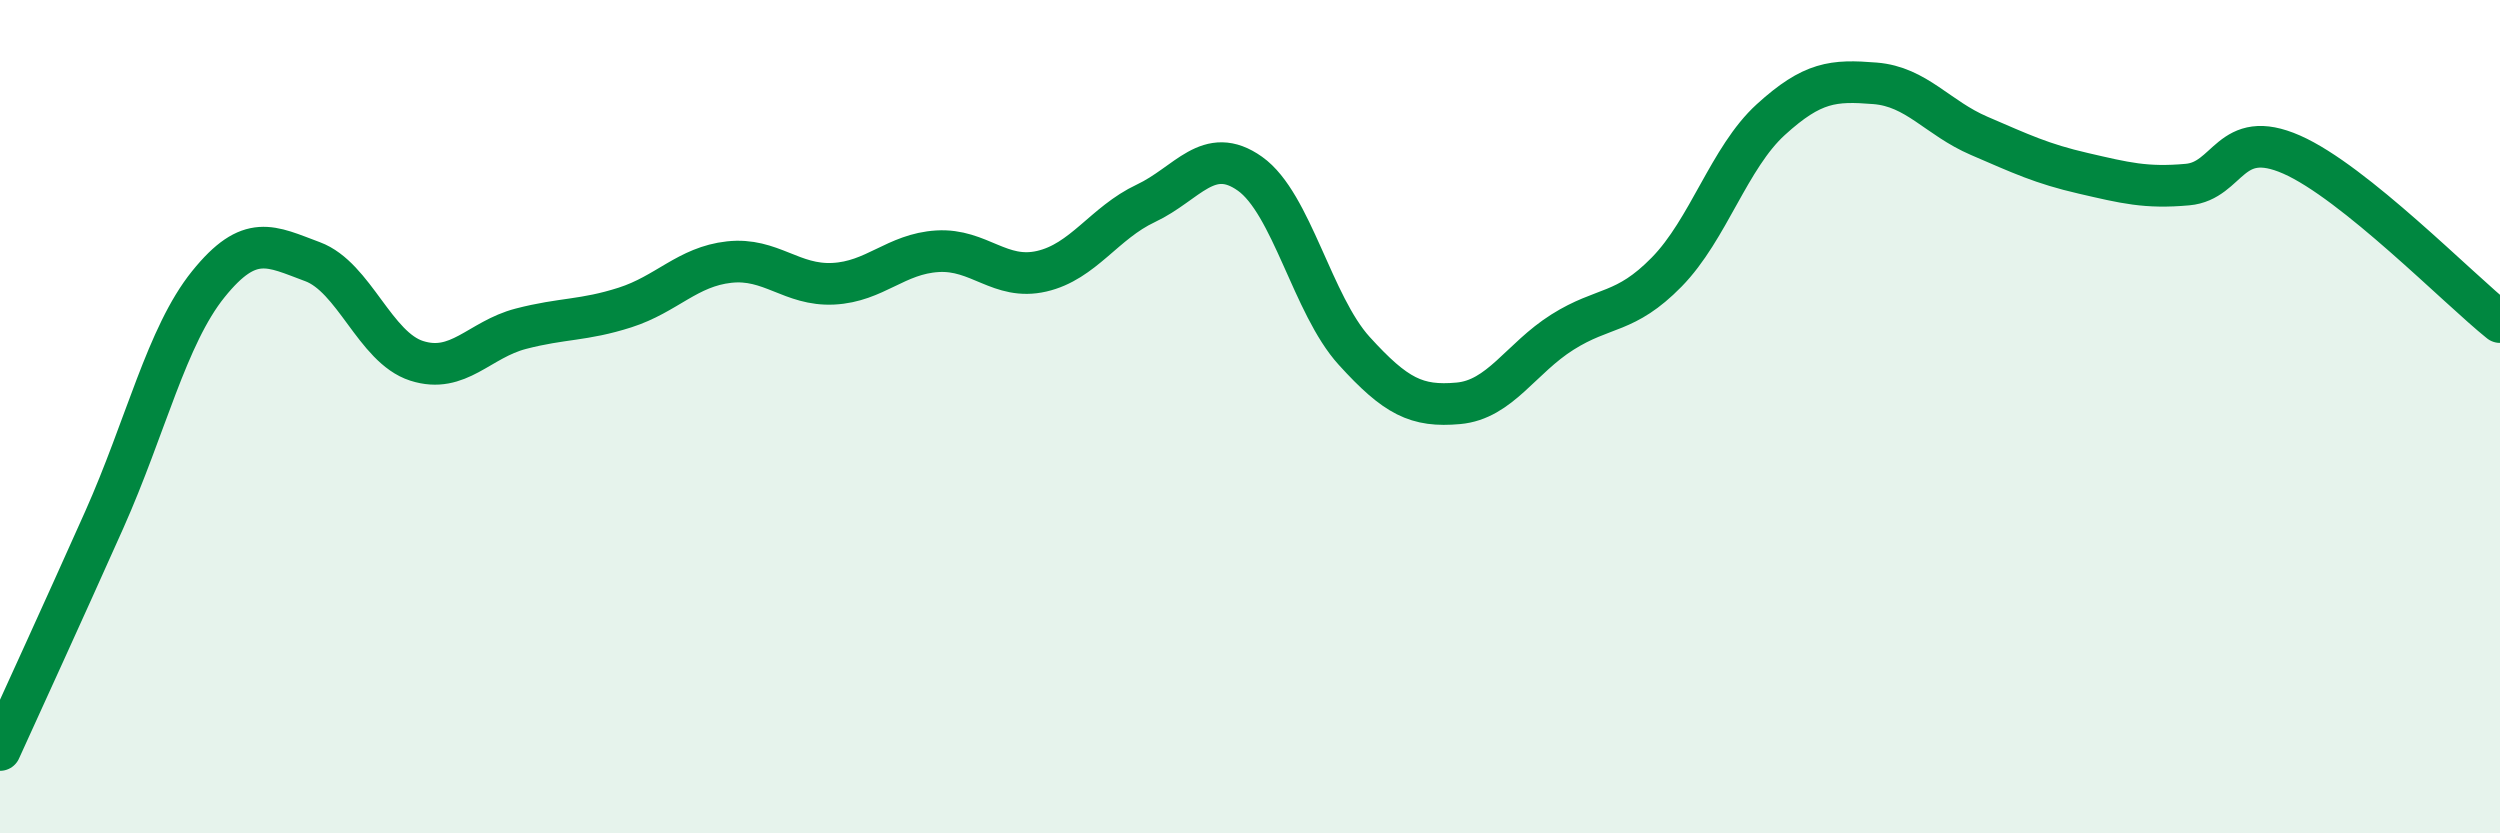 
    <svg width="60" height="20" viewBox="0 0 60 20" xmlns="http://www.w3.org/2000/svg">
      <path
        d="M 0,18 C 0.5,16.9 1.5,14.72 2.5,12.48 C 3.5,10.24 4,8.06 5,6.82 C 6,5.58 6.5,5.91 7.5,6.28 C 8.5,6.65 9,8.34 10,8.66 C 11,8.98 11.5,8.15 12.5,7.89 C 13.5,7.63 14,7.7 15,7.38 C 16,7.06 16.5,6.4 17.5,6.29 C 18.5,6.18 19,6.86 20,6.81 C 21,6.76 21.5,6.09 22.5,6.03 C 23.5,5.97 24,6.74 25,6.51 C 26,6.28 26.5,5.35 27.5,4.88 C 28.5,4.41 29,3.46 30,4.17 C 31,4.88 31.5,7.32 32.5,8.42 C 33.5,9.52 34,9.77 35,9.68 C 36,9.59 36.5,8.6 37.5,7.97 C 38.5,7.34 39,7.55 40,6.53 C 41,5.51 41.5,3.78 42.5,2.87 C 43.5,1.96 44,1.92 45,2 C 46,2.08 46.5,2.83 47.5,3.26 C 48.5,3.69 49,3.93 50,4.16 C 51,4.39 51.5,4.52 52.5,4.43 C 53.5,4.34 53.5,3.05 55,3.71 C 56.5,4.37 59,6.93 60,7.73L60 20L0 20Z"
        fill="#008740"
        opacity="0.1"
        stroke-linecap="round"
        stroke-linejoin="round"
      />
      <path
        d="M 0,18 C 0.5,16.9 1.5,14.72 2.5,12.48 C 3.5,10.24 4,8.06 5,6.82 C 6,5.58 6.5,5.91 7.5,6.28 C 8.5,6.65 9,8.34 10,8.66 C 11,8.98 11.5,8.15 12.5,7.89 C 13.5,7.63 14,7.7 15,7.38 C 16,7.06 16.5,6.4 17.5,6.29 C 18.5,6.18 19,6.86 20,6.81 C 21,6.76 21.5,6.09 22.5,6.03 C 23.5,5.97 24,6.74 25,6.51 C 26,6.28 26.5,5.35 27.5,4.88 C 28.5,4.41 29,3.46 30,4.17 C 31,4.88 31.5,7.32 32.5,8.42 C 33.5,9.52 34,9.77 35,9.68 C 36,9.59 36.5,8.6 37.5,7.97 C 38.5,7.34 39,7.55 40,6.53 C 41,5.51 41.5,3.78 42.5,2.87 C 43.5,1.96 44,1.92 45,2 C 46,2.08 46.5,2.83 47.5,3.26 C 48.5,3.69 49,3.93 50,4.16 C 51,4.39 51.5,4.52 52.5,4.43 C 53.5,4.34 53.5,3.05 55,3.71 C 56.5,4.37 59,6.93 60,7.73"
        stroke="#008740"
        stroke-width="1"
        fill="none"
        stroke-linecap="round"
        stroke-linejoin="round"
      />
    </svg>
  